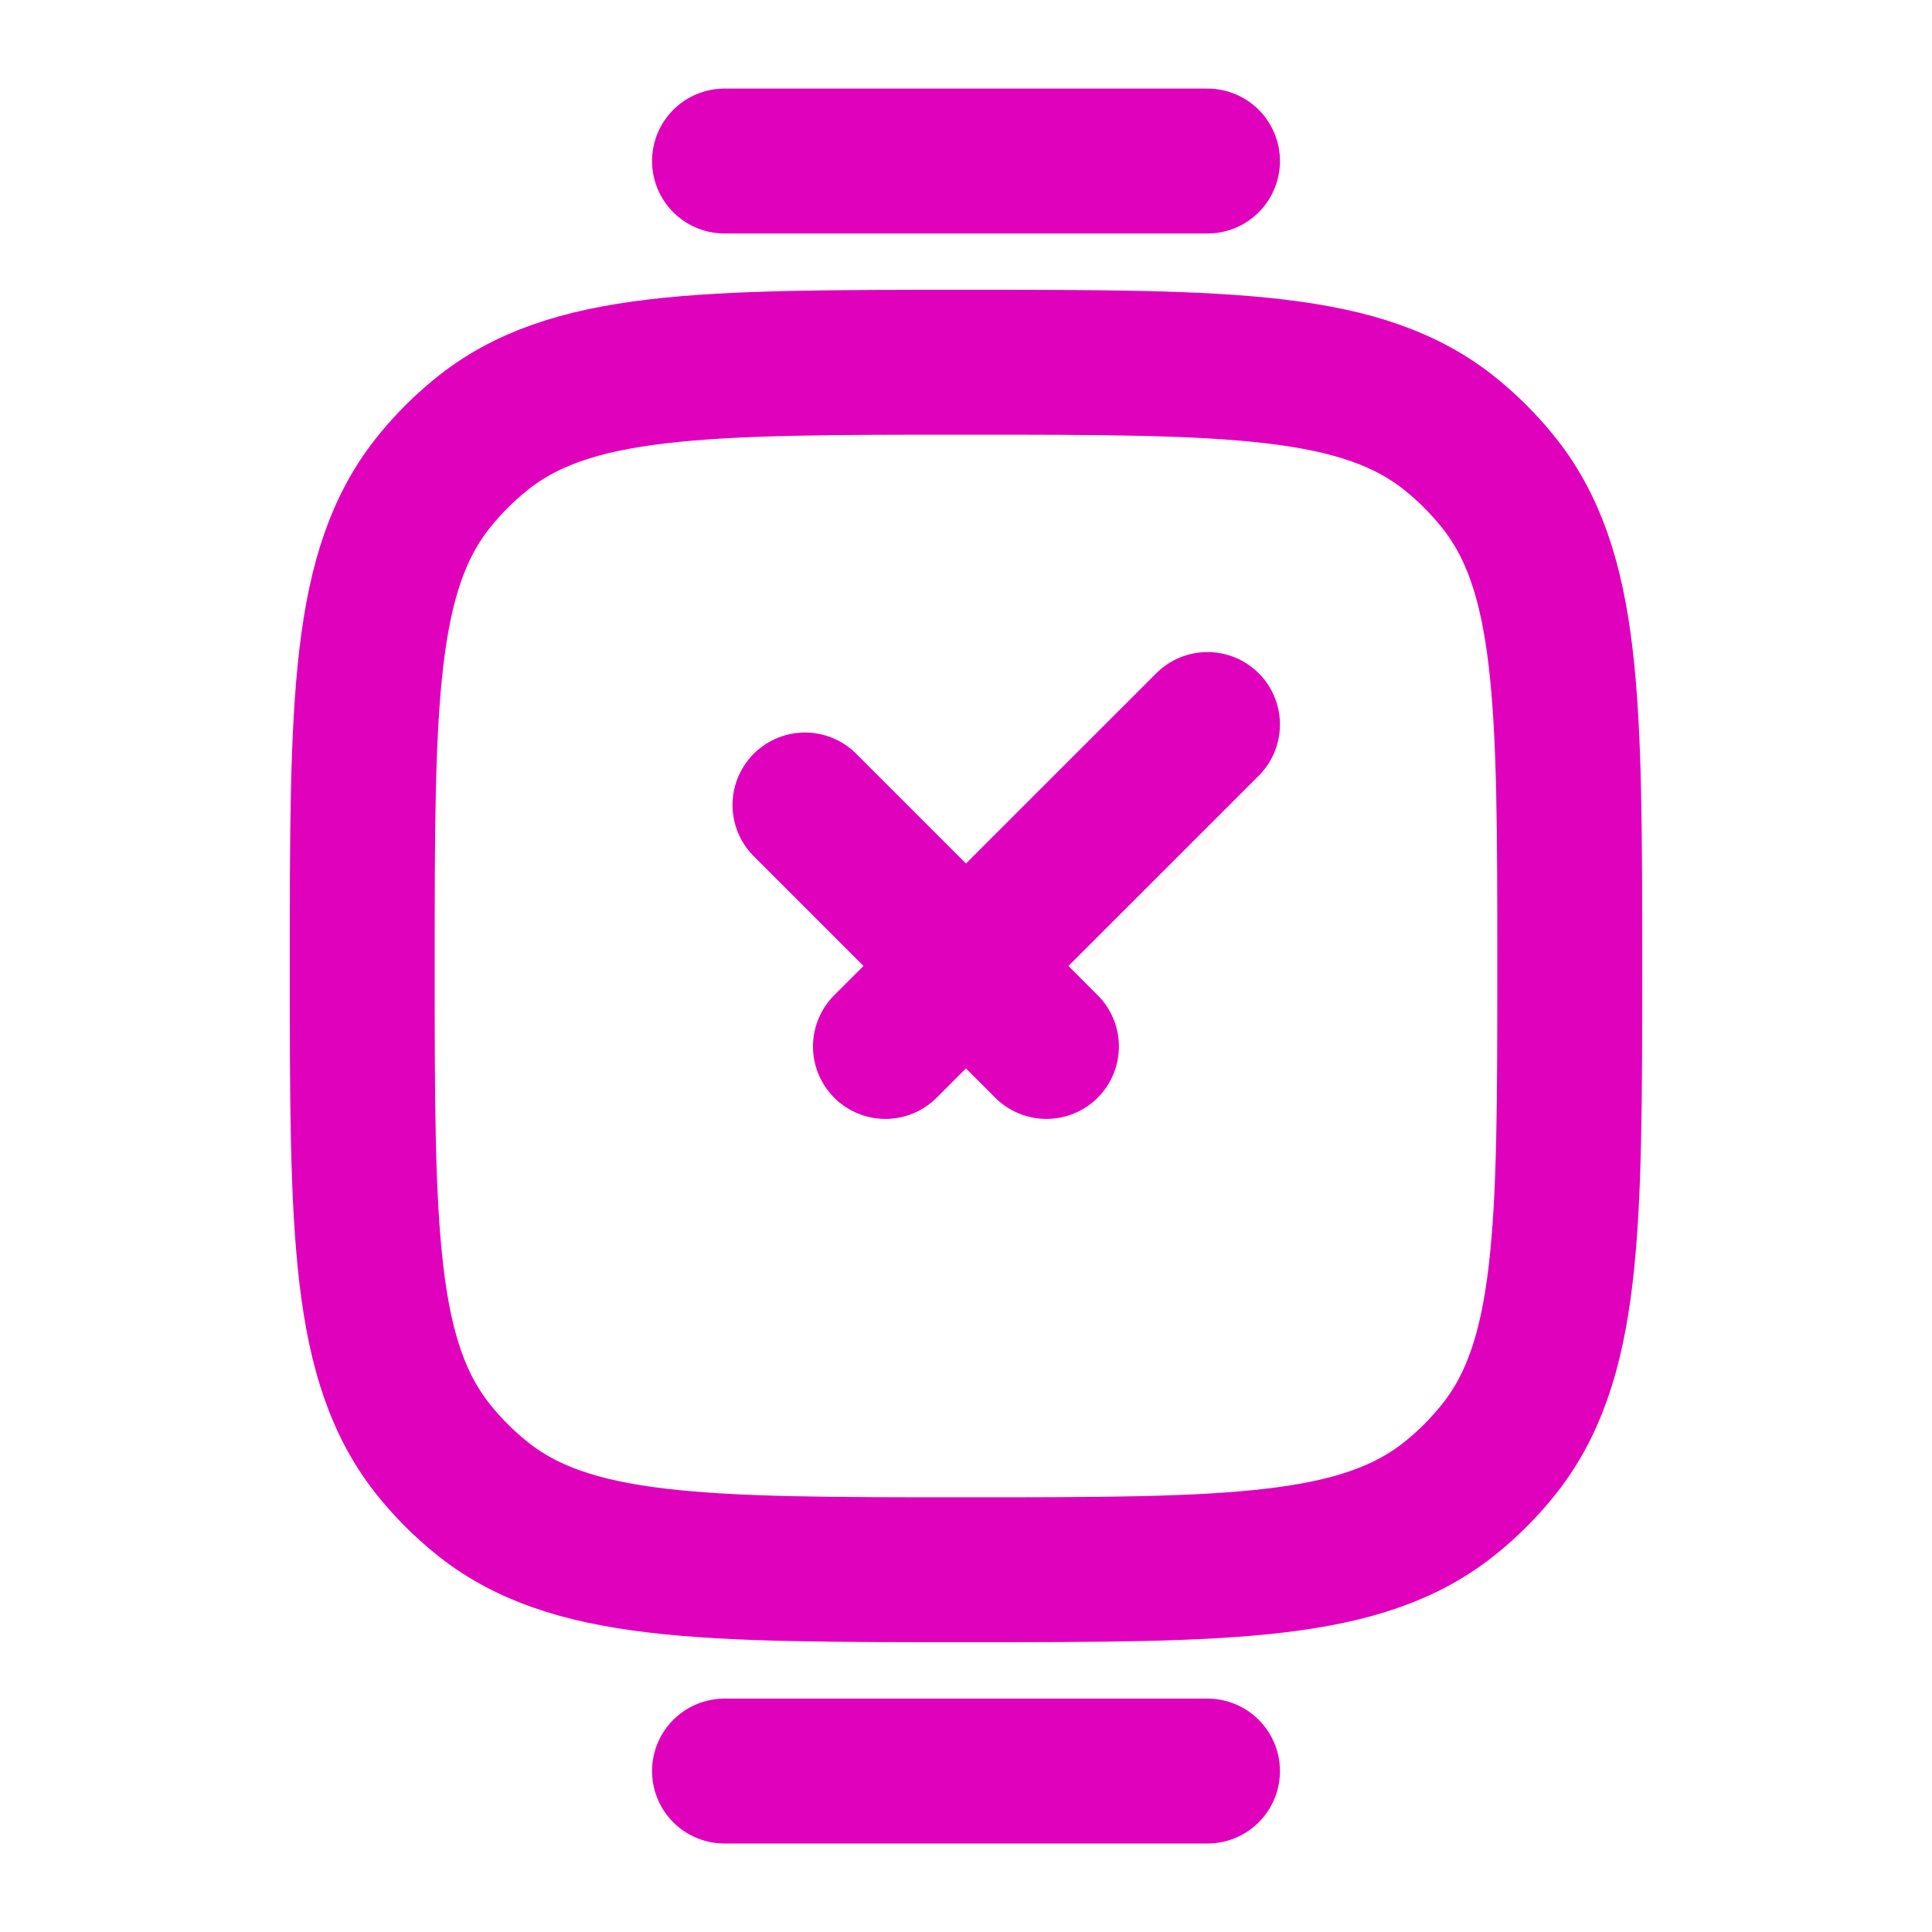 <svg width="20" height="20" viewBox="0 0 20 20" fill="none" xmlns="http://www.w3.org/2000/svg">
<path d="M3.75 10C3.75 7.26 3.75 5.891 4.507 4.969C4.645 4.8 4.8 4.645 4.969 4.507C5.891 3.75 7.26 3.75 10 3.75C12.74 3.75 14.109 3.75 15.031 4.507C15.2 4.645 15.355 4.8 15.493 4.969C16.25 5.891 16.25 7.26 16.25 10C16.25 12.74 16.25 14.109 15.493 15.031C15.355 15.2 15.2 15.355 15.031 15.493C14.109 16.25 12.74 16.25 10 16.25C7.26 16.25 5.891 16.25 4.969 15.493C4.8 15.355 4.645 15.2 4.507 15.031C3.75 14.109 3.75 12.74 3.75 10Z" stroke="#E001BC" stroke-width="1.5"/>
<path d="M7.5 18.334H12.5" stroke="#E001BC" stroke-width="1.5" stroke-linecap="round"/>
<path d="M7.5 1.667H12.5" stroke="#E001BC" stroke-width="1.5" stroke-linecap="round"/>
<path d="M8.333 8.333L10.833 10.833M12.5 7.5L9.166 10.833" stroke="#E001BC" stroke-width="1.5" stroke-linecap="round" stroke-linejoin="round"/>
</svg>
